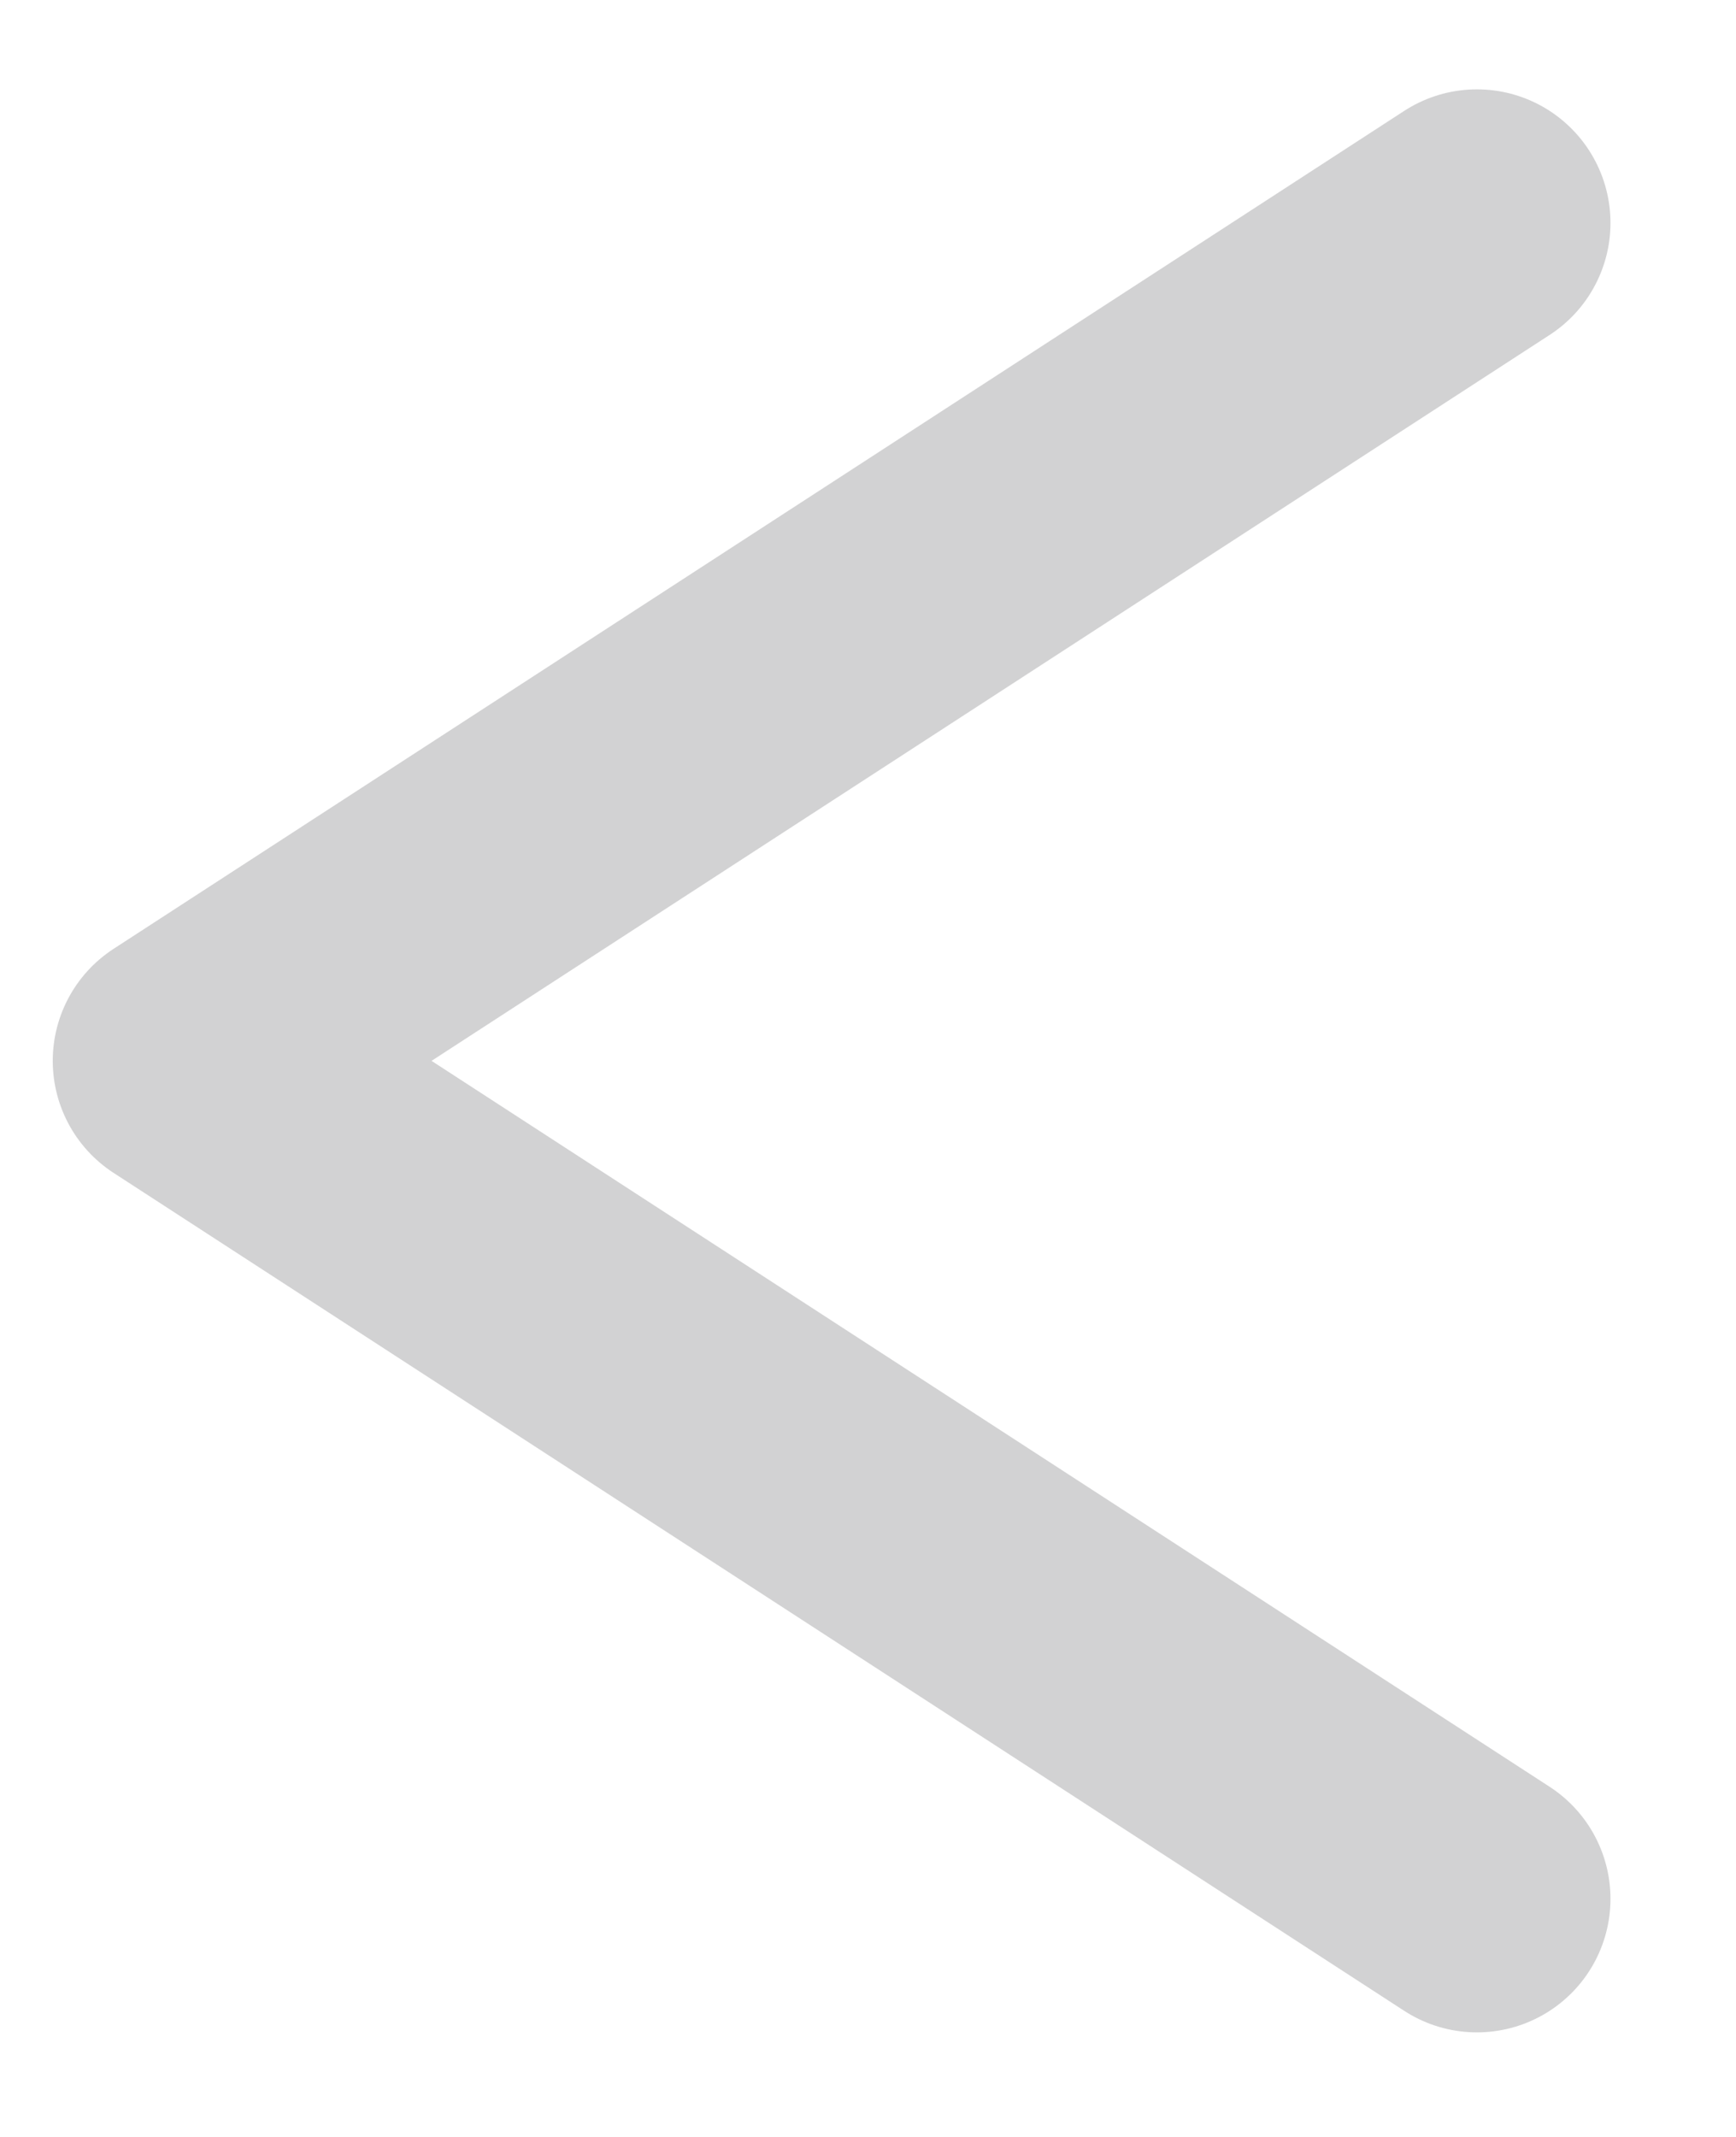 <svg width="13" height="16" viewBox="0 0 13 16" fill="none" xmlns="http://www.w3.org/2000/svg">
<path d="M11.06 14.217L1.395 7.943L11.06 1.669" stroke="#D2D2D3" stroke-width="2" stroke-linecap="round" stroke-linejoin="round"/>
</svg>
